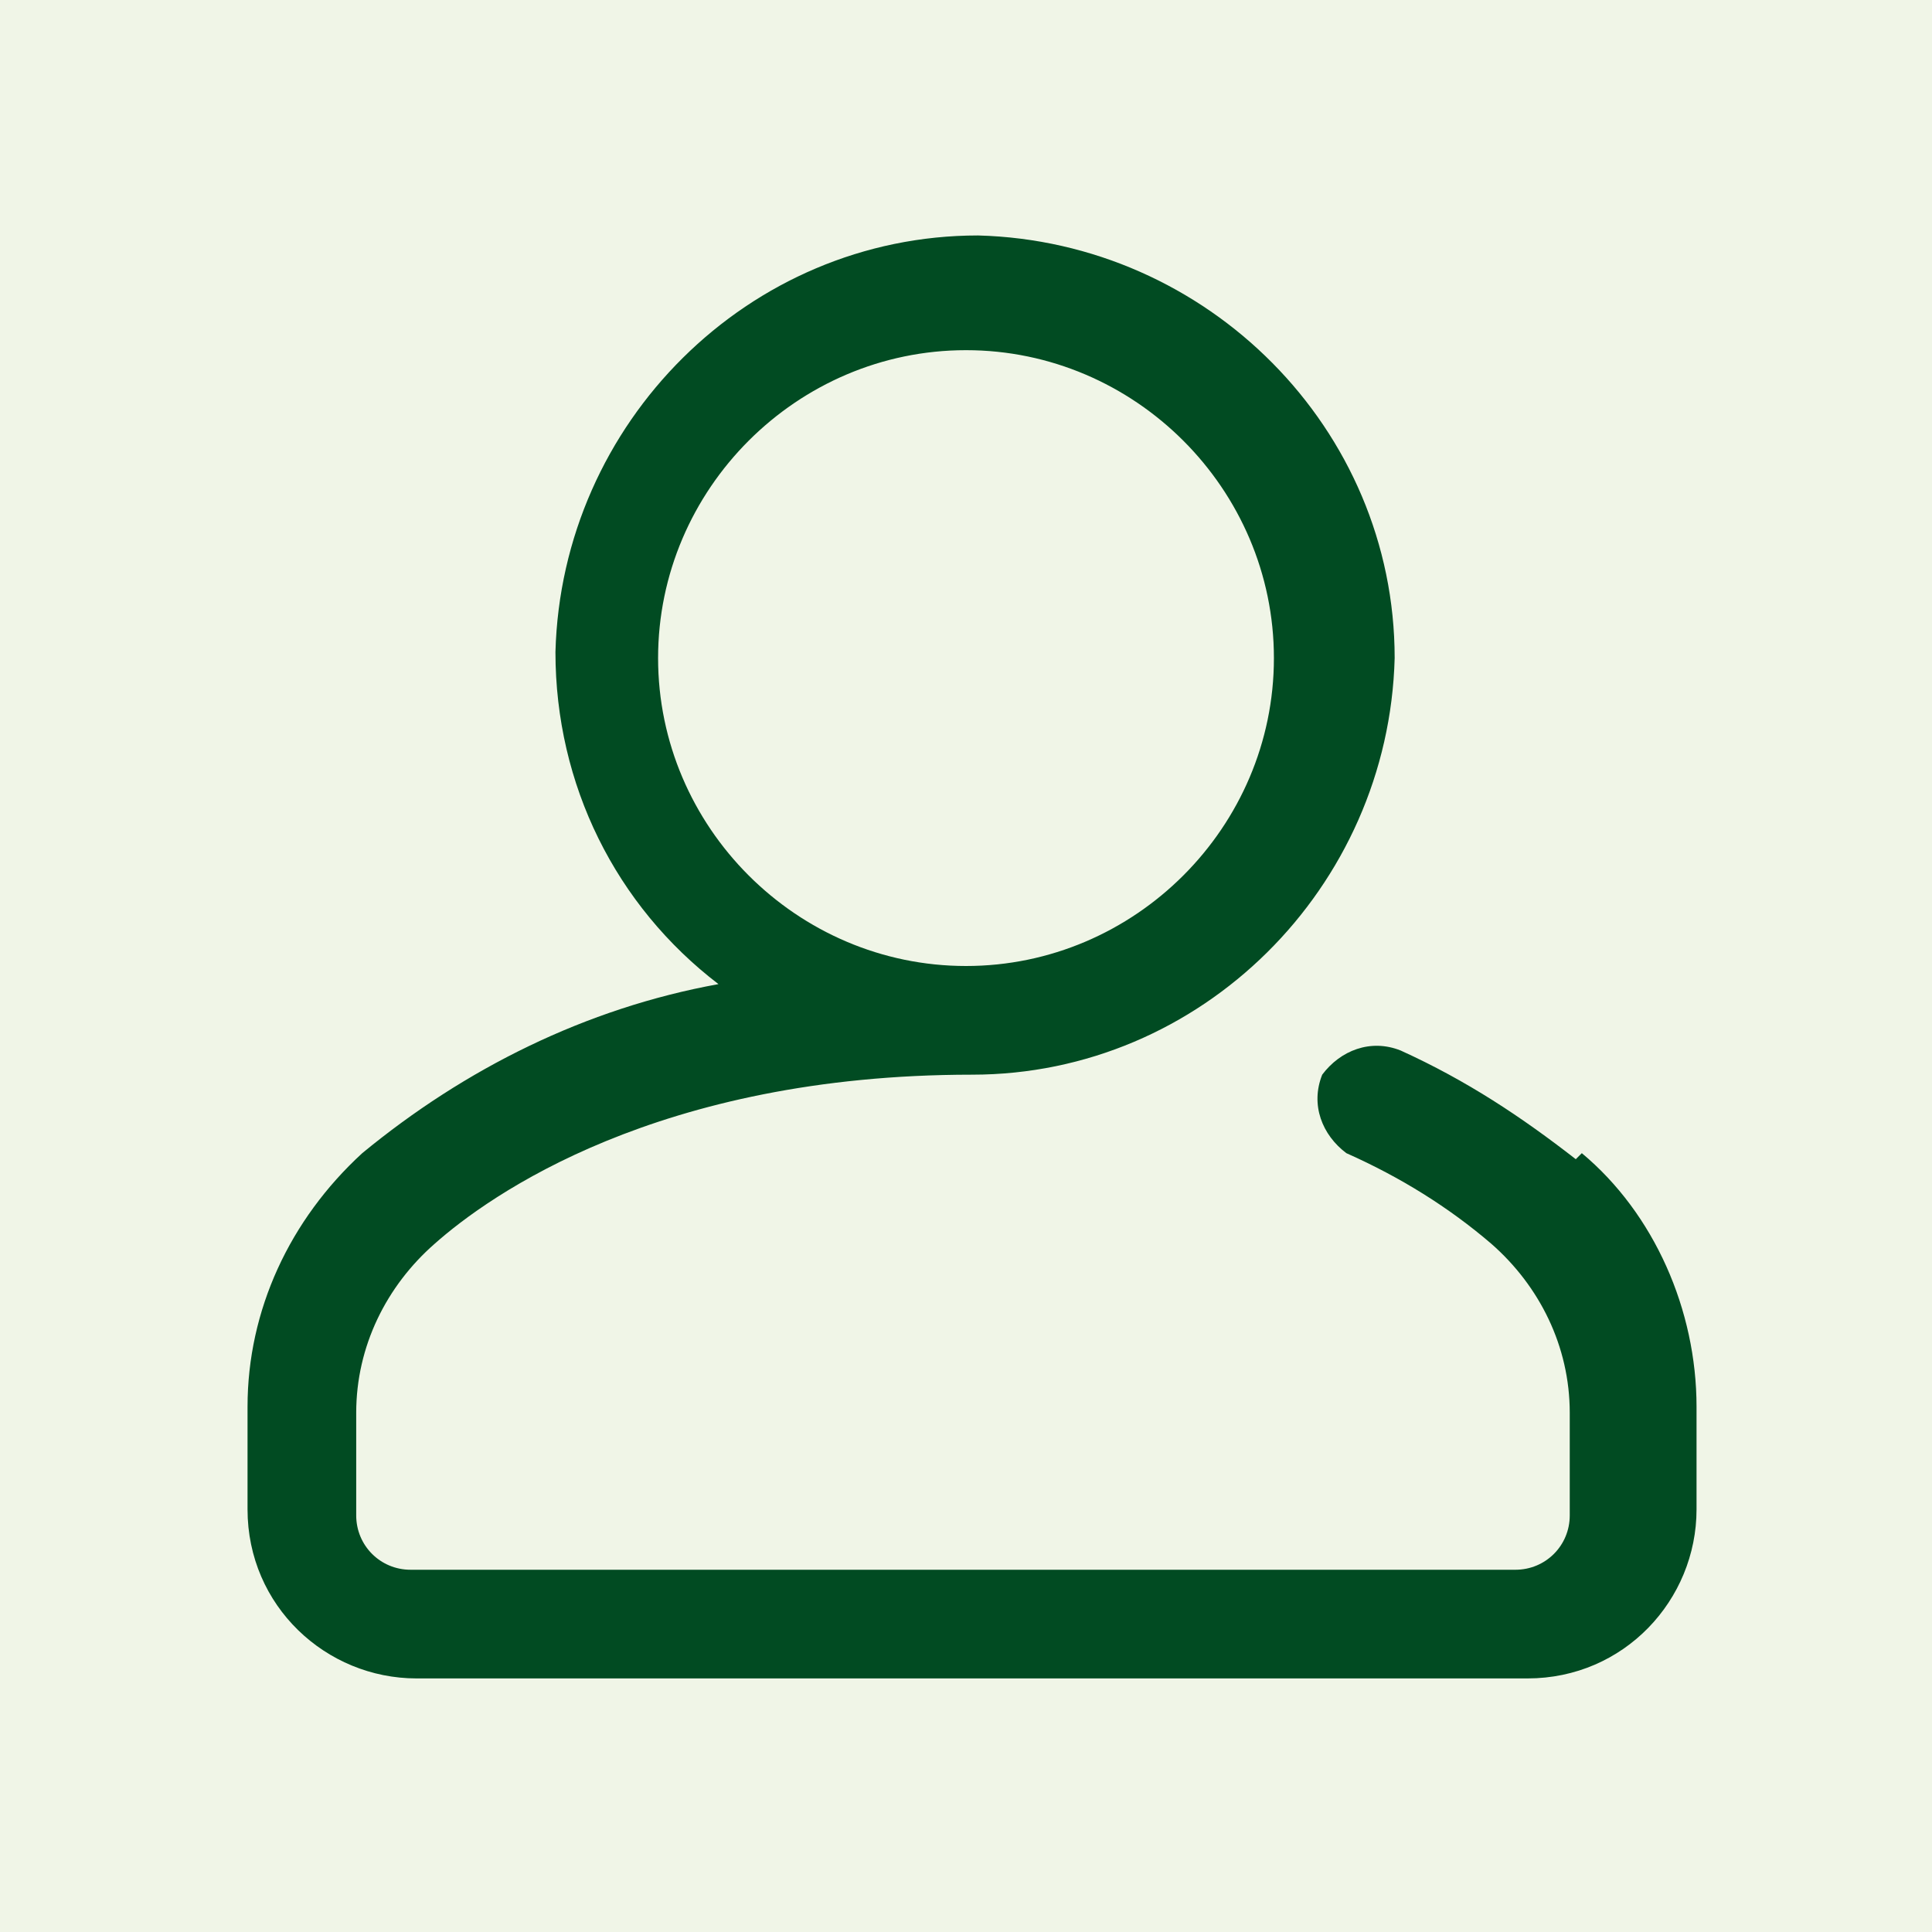 <?xml version="1.0" encoding="UTF-8"?>
<svg id="avatar" xmlns="http://www.w3.org/2000/svg" version="1.1" viewBox="0 0 32 32">
  <!-- Generator: Adobe Illustrator 30.0.0, SVG Export Plug-In . SVG Version: 2.1.1 Build 123)  -->
  <defs>
    <style>
      .st0 {
        fill: #014b22;
      }

      .st1 {
        fill: #f0f5e7;
      }
    </style>
  </defs>
  <rect id="Image" class="st1" width="32" height="32"/>
  <path id="_002-user" class="st0" d="M26.1,19.2c-.9-.7-1.8-1.3-2.9-1.8-.5-.2-1,0-1.3.4-.2.5,0,1,.4,1.3,0,0,0,0,0,0,.9.4,1.7.9,2.4,1.5.8.7,1.3,1.7,1.3,2.8v1.7c0,.5-.4.9-.9.9H6.8c-.5,0-.9-.4-.9-.9v-1.7c0-1.1.5-2.1,1.3-2.8.9-.8,3.7-2.8,8.9-2.8,3.8,0,6.9-3.1,7-6.9,0-3.8-3.1-6.9-6.9-7-3.8,0-6.9,3.1-7,6.9,0,2.2,1,4.2,2.7,5.5-2.2.4-4.2,1.4-5.9,2.8-1.2,1.1-1.9,2.6-1.9,4.2v1.7c0,1.6,1.3,2.8,2.8,2.8h18.4c1.6,0,2.8-1.3,2.8-2.8v-1.7c0-1.6-.7-3.2-1.9-4.2ZM10.9,10.9c0-2.8,2.3-5.1,5.1-5.1s5.1,2.3,5.1,5.1c0,2.8-2.3,5.1-5.1,5.1h0c-2.8,0-5.1-2.3-5.1-5.1Z"/>
</svg>